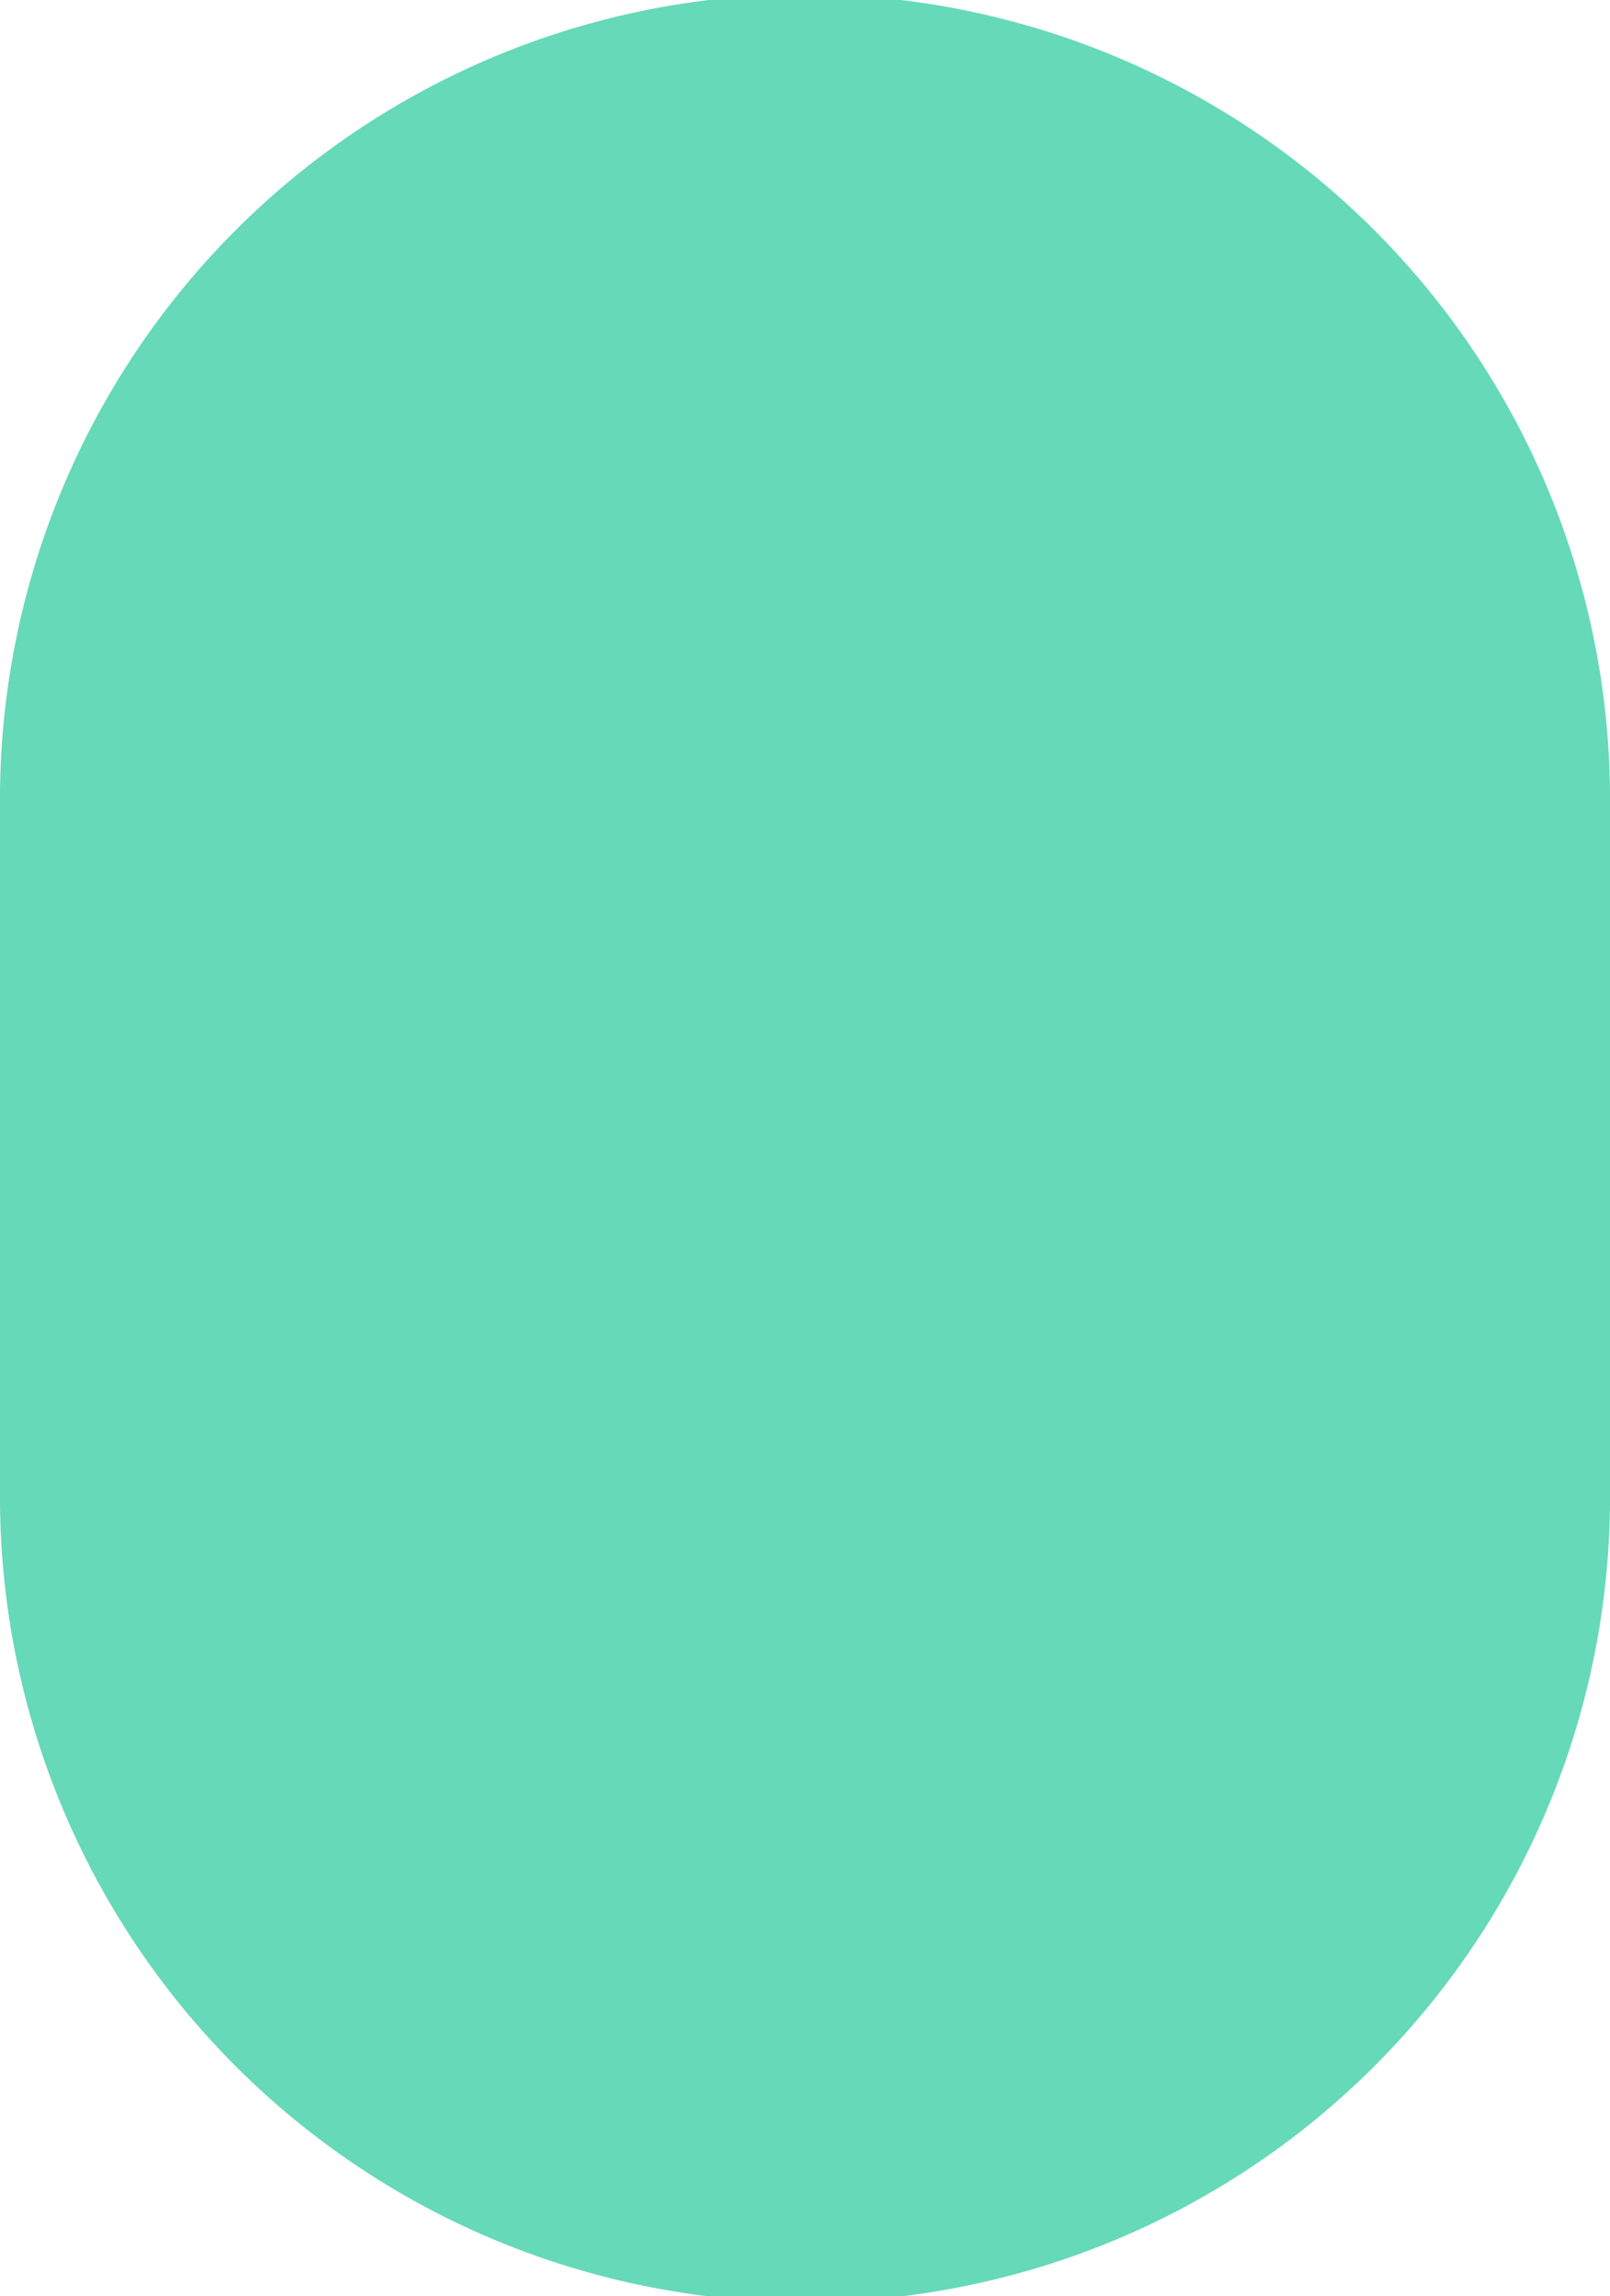<?xml version="1.0" encoding="UTF-8"?> <svg xmlns="http://www.w3.org/2000/svg" width="300.593" height="428.689" viewBox="0 0 300.593 428.689"> <path id="Path_107" data-name="Path 107" d="M343.11,161.624H215.043a150.3,150.3,0,1,0,0,300.592H343.11a150.3,150.3,0,1,0,0-300.592Z" transform="translate(462.217 -64.717) rotate(90)" fill="#66d9b8"></path> </svg> 